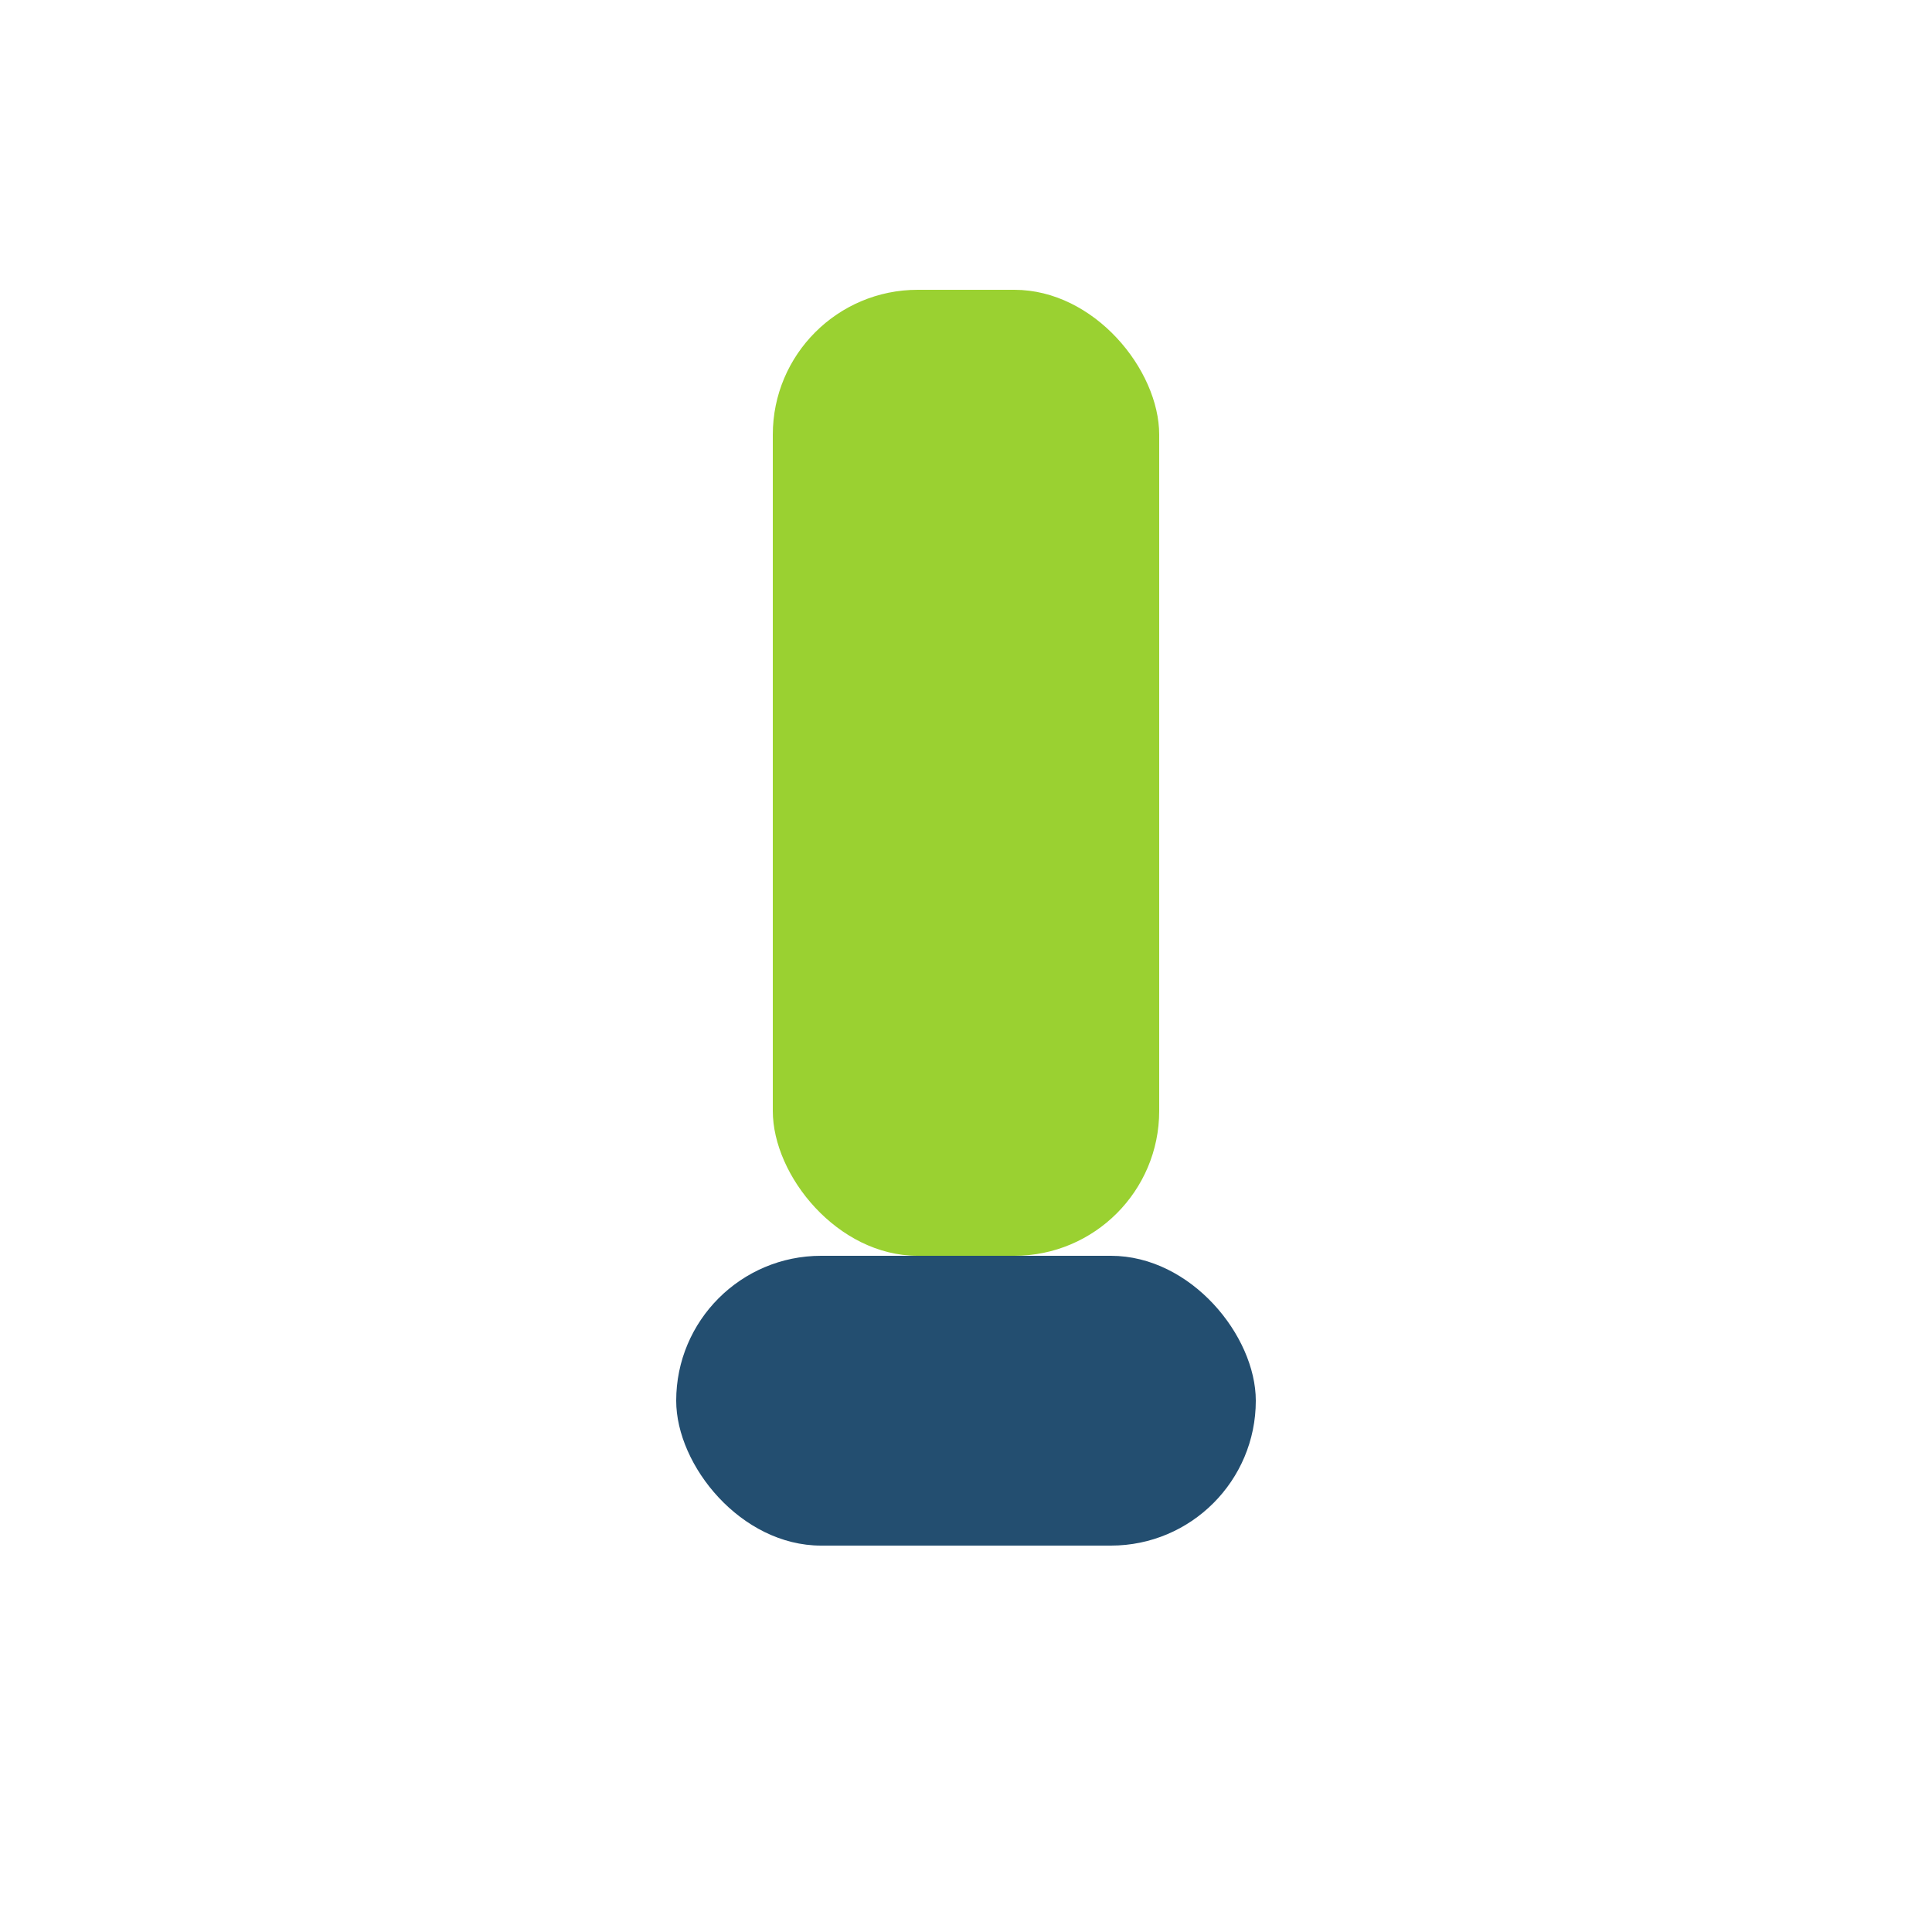 <?xml version="1.0" encoding="UTF-8"?>
<svg xmlns="http://www.w3.org/2000/svg" width="20" height="20" viewBox="0 0 20 20"><rect x="8" y="3" width="4" height="10" rx="1.5" fill="#9AD131"/><rect x="7" y="13" width="6" height="3" rx="1.5" fill="#234E70"/></svg>